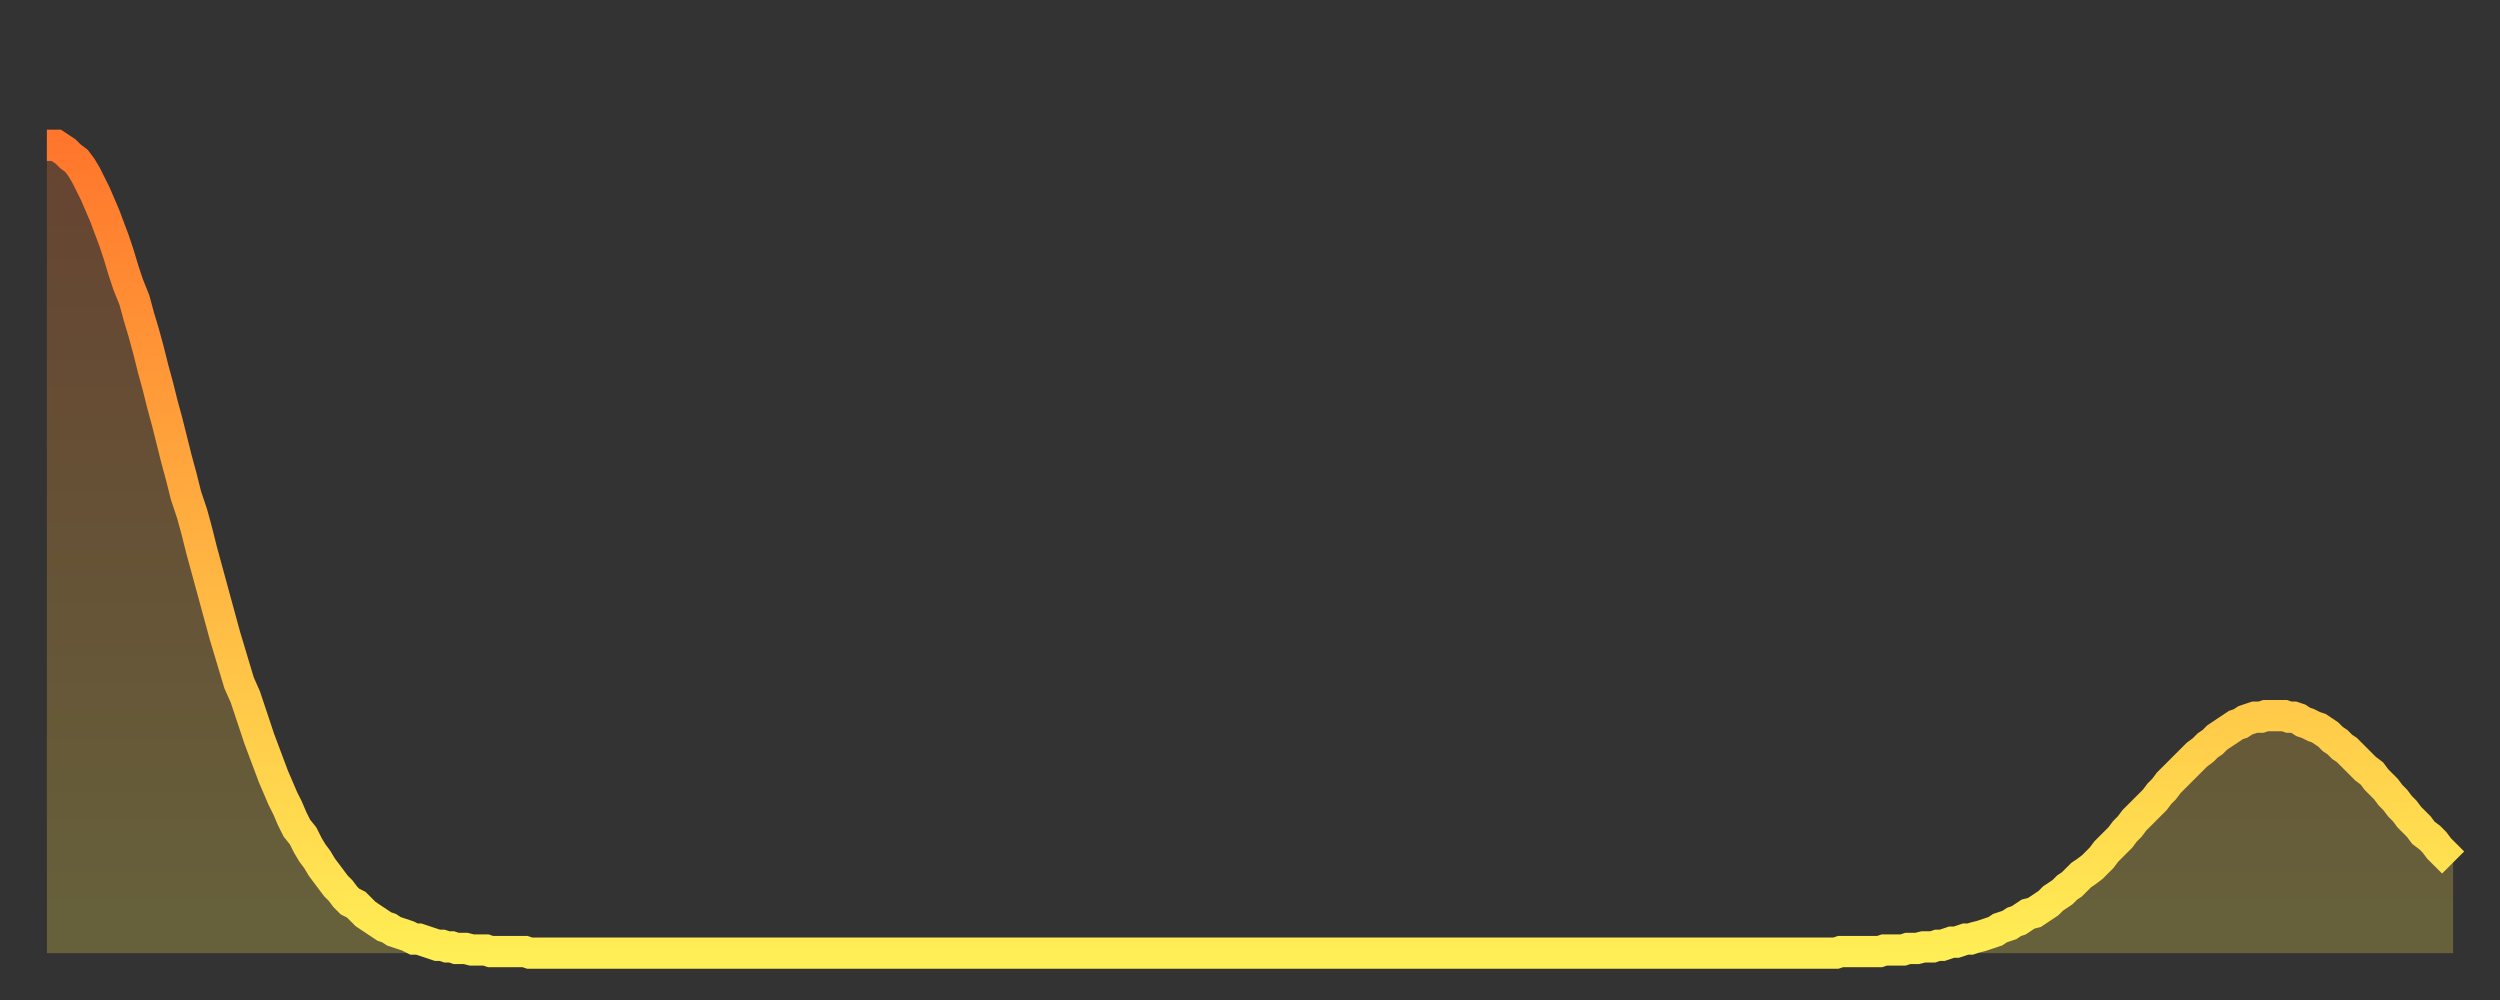 <?xml version="1.0" encoding="utf-8" ?>
<svg baseProfile="full" height="64" version="1.1" width="160" xmlns="http://www.w3.org/2000/svg" xmlns:ev="http://www.w3.org/2001/xml-events" xmlns:xlink="http://www.w3.org/1999/xlink"><rect width="100%" height="100%" fill="#333333" stroke="none"/><defs><linearGradient id="id458044" x1="0" x2="0" y1="0" y2="1"><stop offset="0%" stop-color="#ff762c" /><stop offset="50%" stop-color="#ffb241" /><stop offset="100%" stop-color="#ffee55" /></linearGradient></defs><g transform="translate(3,3)"><g><path d="M 0.0 6.3 0.3 6.3 0.6 6.3 0.9 6.5 1.2 6.7 1.5 7.0 1.9 7.3 2.2 7.7 2.5 8.2 2.8 8.8 3.1 9.4 3.4 10.1 3.7 10.8 4.0 11.6 4.3 12.4 4.6 13.3 4.9 14.3 5.2 15.2 5.6 16.2 5.9 17.3 6.2 18.3 6.5 19.4 6.8 20.6 7.1 21.7 7.4 22.9 7.7 24.0 8.0 25.2 8.3 26.4 8.6 27.5 8.9 28.7 9.3 29.9 9.6 31.0 9.9 32.2 10.2 33.3 10.5 34.4 10.8 35.5 11.1 36.6 11.4 37.7 11.7 38.7 12.0 39.7 12.3 40.7 12.7 41.6 13.0 42.5 13.3 43.4 13.6 44.3 13.9 45.1 14.2 45.9 14.5 46.7 14.8 47.4 15.1 48.1 15.4 48.7 15.7 49.4 16.0 50.0 16.4 50.5 16.7 51.1 17.0 51.6 17.3 52.0 17.6 52.5 17.9 52.9 18.2 53.3 18.5 53.7 18.8 54.0 19.1 54.4 19.4 54.7 19.8 54.9 20.1 55.2 20.4 55.5 20.7 55.7 21.0 55.9 21.3 56.1 21.6 56.3 21.9 56.4 22.2 56.6 22.5 56.7 22.8 56.8 23.1 56.9 23.5 57.1 23.8 57.1 24.1 57.2 24.4 57.3 24.7 57.4 25.0 57.5 25.3 57.5 25.6 57.6 25.9 57.6 26.2 57.7 26.5 57.7 26.8 57.7 27.2 57.8 27.5 57.8 27.8 57.8 28.1 57.8 28.4 57.9 28.7 57.9 29.0 57.9 29.3 57.9 29.6 57.9 29.9 57.9 30.2 57.9 30.6 57.9 30.9 58.0 31.2 58.0 31.5 58.0 31.8 58.0 32.1 58.0 32.4 58.0 32.7 58.0 33.0 58.0 33.3 58.0 33.6 58.0 33.9 58.0 34.3 58.0 34.6 58.0 34.9 58.0 35.2 58.0 35.5 58.0 35.8 58.0 36.1 58.0 36.4 58.0 36.7 58.0 37.0 58.0 37.3 58.0 37.7 58.0 38.0 58.0 38.3 58.0 38.6 58.0 38.9 58.0 39.2 58.0 39.5 58.0 39.8 58.0 40.1 58.0 40.4 58.0 40.7 58.0 41.0 58.0 41.4 58.0 41.7 58.0 42.0 58.0 42.3 58.0 42.6 58.0 42.9 58.0 43.2 58.0 43.5 58.0 43.8 58.0 44.1 58.0 44.4 58.0 44.7 58.0 45.1 58.0 45.4 58.0 45.7 58.0 46.0 58.0 46.3 58.0 46.6 58.0 46.9 58.0 47.2 58.0 47.5 58.0 47.8 58.0 48.1 58.0 48.5 58.0 48.8 58.0 49.1 58.0 49.4 58.0 49.7 58.0 50.0 58.0 50.3 58.0 50.6 58.0 50.9 58.0 51.2 58.0 51.5 58.0 51.8 58.0 52.2 58.0 52.5 58.0 52.8 58.0 53.1 58.0 53.4 58.0 53.7 58.0 54.0 58.0 54.3 58.0 54.6 58.0 54.9 58.0 55.2 58.0 55.6 58.0 55.9 58.0 56.2 58.0 56.5 58.0 56.8 58.0 57.1 58.0 57.4 58.0 57.7 58.0 58.0 58.0 58.3 58.0 58.6 58.0 58.9 58.0 59.3 58.0 59.6 58.0 59.9 58.0 60.2 58.0 60.5 58.0 60.8 58.0 61.1 58.0 61.4 58.0 61.7 58.0 62.0 58.0 62.3 58.0 62.6 58.0 63.0 58.0 63.3 58.0 63.6 58.0 63.9 58.0 64.2 58.0 64.5 58.0 64.8 58.0 65.1 58.0 65.4 58.0 65.7 58.0 66.0 58.0 66.4 58.0 66.7 58.0 67.0 58.0 67.3 58.0 67.6 58.0 67.9 58.0 68.2 58.0 68.5 58.0 68.8 58.0 69.1 58.0 69.4 58.0 69.7 58.0 70.1 58.0 70.4 58.0 70.7 58.0 71.0 58.0 71.3 58.0 71.6 58.0 71.9 58.0 72.2 58.0 72.5 58.0 72.8 58.0 73.1 58.0 73.5 58.0 73.8 58.0 74.1 58.0 74.4 58.0 74.7 58.0 75.0 58.0 75.3 58.0 75.6 58.0 75.9 58.0 76.2 58.0 76.5 58.0 76.8 58.0 77.2 58.0 77.5 58.0 77.8 58.0 78.1 58.0 78.4 58.0 78.7 58.0 79.0 58.0 79.3 58.0 79.6 58.0 79.9 58.0 80.2 58.0 80.5 58.0 80.9 58.0 81.2 58.0 81.5 58.0 81.8 58.0 82.1 58.0 82.4 58.0 82.7 58.0 83.0 58.0 83.3 58.0 83.6 58.0 83.9 58.0 84.3 58.0 84.6 58.0 84.9 58.0 85.2 58.0 85.5 58.0 85.8 58.0 86.1 58.0 86.4 58.0 86.7 58.0 87.0 58.0 87.3 58.0 87.6 58.0 88.0 58.0 88.3 58.0 88.6 58.0 88.9 58.0 89.2 58.0 89.5 58.0 89.8 58.0 90.1 58.0 90.4 58.0 90.7 58.0 91.0 58.0 91.4 58.0 91.7 58.0 92.0 58.0 92.3 58.0 92.6 58.0 92.9 58.0 93.2 58.0 93.5 58.0 93.8 58.0 94.1 58.0 94.4 58.0 94.7 58.0 95.1 58.0 95.4 58.0 95.7 58.0 96.0 58.0 96.3 58.0 96.6 58.0 96.9 58.0 97.2 58.0 97.5 58.0 97.8 58.0 98.1 58.0 98.4 58.0 98.8 58.0 99.1 58.0 99.4 58.0 99.7 58.0 100.0 58.0 100.3 58.0 100.6 58.0 100.9 58.0 101.2 58.0 101.5 58.0 101.8 58.0 102.2 58.0 102.5 58.0 102.8 58.0 103.1 58.0 103.4 58.0 103.7 58.0 104.0 58.0 104.3 58.0 104.6 58.0 104.9 58.0 105.2 58.0 105.5 58.0 105.9 58.0 106.2 58.0 106.5 58.0 106.8 58.0 107.1 58.0 107.4 58.0 107.7 58.0 108.0 58.0 108.3 58.0 108.6 58.0 108.9 58.0 109.3 58.0 109.6 58.0 109.9 58.0 110.2 58.0 110.5 58.0 110.8 58.0 111.1 58.0 111.4 58.0 111.7 58.0 112.0 58.0 112.3 58.0 112.6 58.0 113.0 58.0 113.3 58.0 113.6 58.0 113.9 58.0 114.2 58.0 114.5 58.0 114.8 57.9 115.1 57.9 115.4 57.9 115.7 57.9 116.0 57.9 116.3 57.9 116.7 57.9 117.0 57.9 117.3 57.9 117.6 57.8 117.9 57.8 118.2 57.8 118.5 57.8 118.8 57.8 119.1 57.7 119.4 57.7 119.7 57.7 120.1 57.6 120.4 57.6 120.7 57.6 121.0 57.5 121.3 57.5 121.6 57.4 121.9 57.3 122.2 57.3 122.5 57.2 122.8 57.1 123.1 57.1 123.4 57.0 123.8 56.9 124.1 56.8 124.4 56.7 124.7 56.6 125.0 56.4 125.3 56.3 125.6 56.2 125.9 56.0 126.2 55.9 126.5 55.7 126.8 55.5 127.2 55.4 127.5 55.2 127.8 55.0 128.1 54.8 128.4 54.5 128.7 54.3 129.0 54.1 129.3 53.8 129.6 53.6 129.9 53.3 130.2 53.0 130.5 52.8 130.9 52.5 131.2 52.2 131.5 51.9 131.8 51.5 132.1 51.2 132.4 50.9 132.7 50.6 133.0 50.2 133.3 49.9 133.6 49.5 133.9 49.2 134.2 48.9 134.6 48.5 134.9 48.2 135.2 47.8 135.5 47.5 135.8 47.1 136.1 46.8 136.4 46.5 136.7 46.2 137.0 45.9 137.3 45.6 137.6 45.3 138.0 45.0 138.3 44.7 138.6 44.5 138.9 44.2 139.2 44.0 139.5 43.8 139.8 43.6 140.1 43.4 140.4 43.3 140.7 43.1 141.0 43.0 141.3 42.9 141.7 42.9 142.0 42.8 142.3 42.8 142.6 42.8 142.9 42.8 143.2 42.8 143.5 42.9 143.8 42.9 144.1 43.0 144.4 43.2 144.7 43.3 145.1 43.5 145.4 43.6 145.7 43.8 146.0 44.0 146.3 44.3 146.6 44.5 146.9 44.8 147.2 45.0 147.5 45.3 147.8 45.6 148.1 45.9 148.4 46.2 148.8 46.5 149.1 46.9 149.4 47.2 149.7 47.5 150.0 47.9 150.3 48.2 150.6 48.6 150.9 48.9 151.2 49.3 151.5 49.6 151.8 49.9 152.1 50.3 152.5 50.6 152.8 50.9 153.1 51.3 153.4 51.6 153.7 51.9 154.0 52.2" fill="none" id="graph-curve" opacity="1" stroke="url(#id458044)" stroke-width="2" /><path d="M 0 58 L 0.0 6.3 0.3 6.3 0.6 6.3 0.9 6.5 1.2 6.7 1.5 7.0 1.9 7.3 2.2 7.7 2.5 8.2 2.8 8.8 3.1 9.4 3.4 10.1 3.7 10.8 4.0 11.6 4.3 12.4 4.6 13.3 4.9 14.3 5.2 15.2 5.6 16.2 5.9 17.3 6.2 18.3 6.5 19.4 6.8 20.6 7.1 21.7 7.4 22.9 7.7 24.0 8.0 25.2 8.3 26.4 8.6 27.5 8.9 28.7 9.3 29.9 9.6 31.0 9.9 32.2 10.2 33.3 10.5 34.4 10.8 35.5 11.1 36.6 11.4 37.7 11.7 38.7 12.0 39.7 12.3 40.7 12.7 41.6 13.0 42.5 13.3 43.4 13.6 44.3 13.9 45.1 14.2 45.9 14.5 46.7 14.8 47.4 15.1 48.1 15.4 48.7 15.7 49.4 16.0 50.0 16.4 50.5 16.7 51.1 17.0 51.6 17.3 52.0 17.6 52.5 17.9 52.9 18.2 53.3 18.5 53.7 18.8 54.0 19.1 54.4 19.4 54.7 19.8 54.9 20.1 55.2 20.4 55.5 20.7 55.7 21.0 55.9 21.3 56.1 21.6 56.3 21.9 56.4 22.2 56.6 22.5 56.7 22.8 56.8 23.1 56.9 23.5 57.1 23.8 57.1 24.1 57.2 24.4 57.3 24.7 57.4 25.0 57.5 25.3 57.5 25.6 57.6 25.9 57.6 26.2 57.7 26.5 57.7 26.8 57.7 27.2 57.8 27.5 57.8 27.8 57.8 28.1 57.8 28.4 57.9 28.7 57.9 29.0 57.9 29.3 57.9 29.6 57.9 29.9 57.9 30.2 57.9 30.6 57.9 30.9 58.0 31.2 58.0 31.5 58.0 31.8 58.0 32.1 58.0 32.4 58.0 32.7 58.0 33.0 58.0 33.3 58.0 33.6 58.0 33.9 58.0 34.3 58.0 34.6 58.0 34.9 58.0 35.2 58.0 35.5 58.0 35.8 58.0 36.1 58.0 36.4 58.0 36.7 58.0 37.0 58.0 37.3 58.0 37.7 58.0 38.0 58.0 38.3 58.0 38.6 58.0 38.9 58.0 39.2 58.0 39.5 58.0 39.8 58.0 40.1 58.0 40.4 58.0 40.7 58.0 41.0 58.0 41.4 58.0 41.7 58.0 42.0 58.0 42.3 58.0 42.6 58.0 42.9 58.0 43.2 58.0 43.5 58.0 43.8 58.0 44.1 58.0 44.4 58.0 44.7 58.0 45.1 58.0 45.4 58.0 45.7 58.0 46.0 58.0 46.3 58.0 46.6 58.0 46.9 58.0 47.2 58.0 47.5 58.0 47.8 58.0 48.1 58.0 48.5 58.0 48.8 58.0 49.1 58.0 49.4 58.0 49.7 58.0 50.0 58.0 50.3 58.0 50.6 58.0 50.9 58.0 51.2 58.0 51.5 58.0 51.8 58.0 52.2 58.0 52.5 58.0 52.8 58.0 53.1 58.0 53.4 58.0 53.7 58.0 54.0 58.0 54.3 58.0 54.6 58.0 54.9 58.0 55.2 58.0 55.6 58.0 55.9 58.0 56.2 58.0 56.5 58.0 56.8 58.0 57.1 58.0 57.4 58.0 57.7 58.0 58.0 58.0 58.3 58.0 58.6 58.0 58.9 58.0 59.3 58.0 59.6 58.0 59.9 58.0 60.2 58.0 60.5 58.0 60.8 58.0 61.1 58.0 61.4 58.0 61.7 58.0 62.0 58.0 62.3 58.0 62.6 58.0 63.0 58.0 63.3 58.0 63.6 58.0 63.9 58.0 64.2 58.0 64.5 58.0 64.8 58.0 65.1 58.0 65.4 58.0 65.7 58.0 66.0 58.0 66.4 58.0 66.7 58.0 67.0 58.0 67.3 58.0 67.6 58.0 67.9 58.0 68.2 58.0 68.5 58.0 68.8 58.0 69.1 58.0 69.4 58.0 69.7 58.0 70.1 58.0 70.4 58.0 70.7 58.0 71.0 58.0 71.3 58.0 71.6 58.0 71.9 58.0 72.2 58.0 72.5 58.0 72.8 58.0 73.1 58.0 73.5 58.0 73.8 58.0 74.1 58.0 74.4 58.0 74.7 58.0 75.0 58.0 75.3 58.0 75.6 58.0 75.9 58.0 76.2 58.0 76.5 58.0 76.8 58.0 77.2 58.0 77.5 58.0 77.8 58.0 78.1 58.0 78.4 58.0 78.7 58.0 79.0 58.0 79.3 58.0 79.6 58.0 79.9 58.0 80.2 58.0 80.5 58.0 80.9 58.0 81.2 58.0 81.5 58.0 81.8 58.0 82.1 58.0 82.4 58.0 82.7 58.0 83.0 58.0 83.3 58.0 83.6 58.0 83.9 58.0 84.3 58.0 84.6 58.0 84.9 58.0 85.2 58.0 85.5 58.0 85.8 58.0 86.1 58.0 86.4 58.0 86.7 58.0 87.0 58.0 87.3 58.0 87.6 58.0 88.0 58.0 88.3 58.0 88.6 58.0 88.9 58.0 89.2 58.0 89.5 58.0 89.8 58.0 90.1 58.0 90.4 58.0 90.7 58.0 91.0 58.0 91.4 58.0 91.7 58.0 92.0 58.0 92.3 58.0 92.6 58.0 92.9 58.0 93.2 58.0 93.5 58.0 93.8 58.0 94.1 58.0 94.4 58.0 94.7 58.0 95.1 58.0 95.4 58.0 95.7 58.0 96.0 58.0 96.3 58.0 96.6 58.0 96.9 58.0 97.2 58.0 97.5 58.0 97.8 58.0 98.1 58.0 98.4 58.0 98.8 58.0 99.1 58.0 99.4 58.0 99.7 58.0 100.0 58.0 100.3 58.0 100.6 58.0 100.9 58.0 101.2 58.0 101.5 58.0 101.8 58.0 102.2 58.0 102.5 58.0 102.8 58.0 103.1 58.0 103.4 58.0 103.7 58.0 104.0 58.0 104.3 58.0 104.6 58.0 104.9 58.0 105.2 58.0 105.5 58.0 105.9 58.0 106.2 58.0 106.5 58.0 106.8 58.0 107.1 58.0 107.4 58.0 107.7 58.0 108.0 58.0 108.3 58.0 108.6 58.0 108.9 58.0 109.3 58.0 109.6 58.0 109.9 58.0 110.2 58.0 110.5 58.0 110.8 58.0 111.1 58.0 111.4 58.0 111.7 58.0 112.0 58.0 112.3 58.0 112.6 58.0 113.0 58.0 113.3 58.0 113.6 58.0 113.9 58.0 114.2 58.0 114.5 58.0 114.8 57.9 115.1 57.9 115.4 57.9 115.7 57.9 116.0 57.9 116.3 57.9 116.7 57.9 117.0 57.9 117.3 57.9 117.6 57.8 117.9 57.8 118.2 57.8 118.5 57.8 118.8 57.8 119.1 57.7 119.4 57.7 119.7 57.7 120.1 57.6 120.4 57.6 120.7 57.6 121.0 57.5 121.3 57.5 121.6 57.4 121.9 57.3 122.2 57.3 122.5 57.2 122.8 57.1 123.1 57.1 123.4 57.0 123.8 56.9 124.1 56.8 124.4 56.7 124.7 56.6 125.0 56.4 125.3 56.3 125.6 56.2 125.9 56.0 126.2 55.9 126.5 55.7 126.8 55.5 127.2 55.4 127.5 55.2 127.8 55.0 128.1 54.8 128.4 54.5 128.7 54.3 129.0 54.1 129.3 53.8 129.6 53.6 129.9 53.3 130.2 53.0 130.5 52.8 130.9 52.5 131.2 52.2 131.5 51.9 131.8 51.5 132.1 51.2 132.4 50.9 132.7 50.6 133.0 50.2 133.3 49.9 133.6 49.5 133.9 49.2 134.2 48.9 134.6 48.5 134.9 48.2 135.2 47.8 135.5 47.5 135.8 47.1 136.1 46.8 136.4 46.5 136.7 46.2 137.0 45.9 137.3 45.6 137.6 45.3 138.0 45.0 138.3 44.7 138.6 44.5 138.9 44.2 139.2 44.0 139.5 43.8 139.8 43.6 140.1 43.4 140.4 43.3 140.7 43.1 141.0 43.0 141.3 42.9 141.7 42.9 142.0 42.8 142.3 42.8 142.6 42.8 142.9 42.8 143.2 42.8 143.5 42.9 143.8 42.9 144.1 43.0 144.4 43.2 144.7 43.3 145.1 43.5 145.4 43.6 145.7 43.8 146.0 44.0 146.3 44.3 146.6 44.5 146.9 44.8 147.2 45.0 147.5 45.3 147.8 45.6 148.1 45.9 148.4 46.2 148.8 46.5 149.1 46.9 149.4 47.2 149.7 47.5 150.0 47.9 150.3 48.2 150.6 48.6 150.9 48.9 151.2 49.3 151.5 49.6 151.8 49.9 152.1 50.3 152.5 50.6 152.8 50.9 153.1 51.3 153.4 51.6 153.7 51.9 154.0 52.2 154 58" fill="url(#id458044)" fill-opacity=".25" id="graph-shadow" /></g></g></svg>